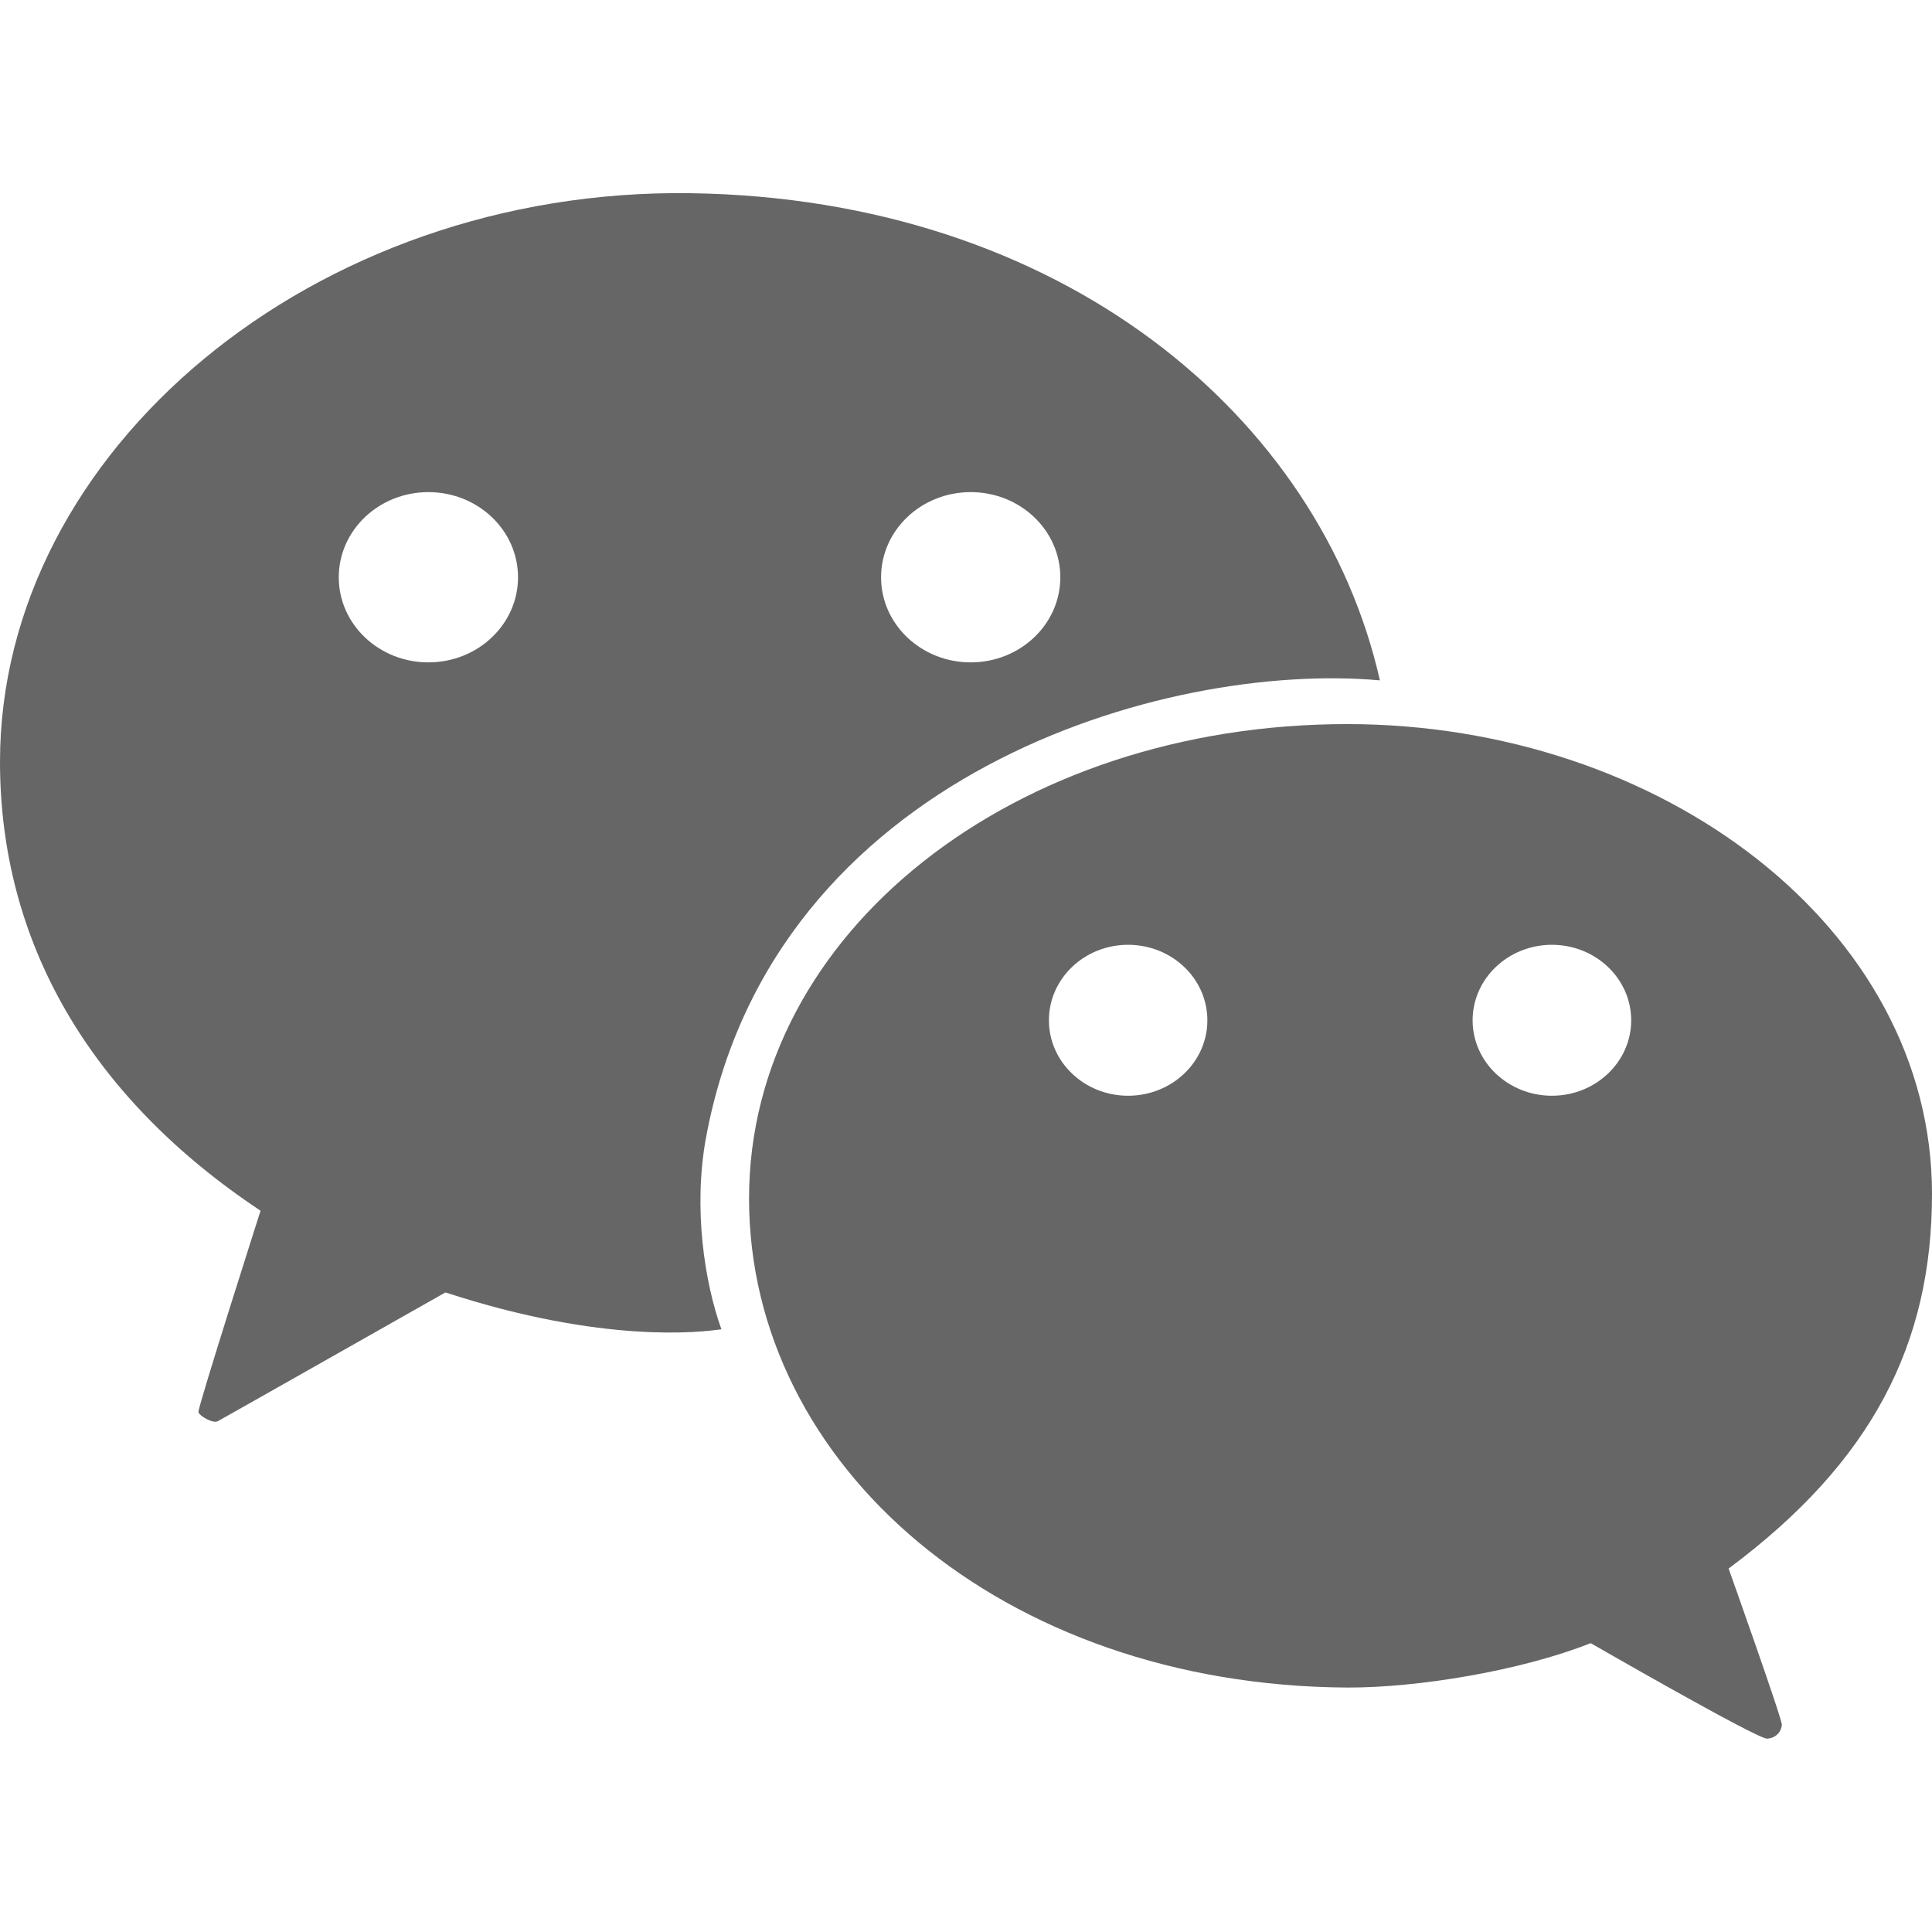 <svg xmlns="http://www.w3.org/2000/svg" xmlns:xlink="http://www.w3.org/1999/xlink" fill="none" version="1.1" width="14.4" height="14.4" viewBox="0 0 14.4 14.4"><defs><clipPath id="master_svg0_79_3630"><rect x="0" y="0" width="14.4" height="14.4" rx="0"/></clipPath></defs><g clip-path="url(#master_svg0_79_3630)"><g><g><path d="M5.147,1.44C2.336,1.4,0,3.363,0,5.678C0,7.014,0.661,8.173,1.942,9.024C1.942,9.024,1.472,10.495,1.479,10.525C1.486,10.554,1.588,10.612,1.623,10.593C1.659,10.574,3.32,9.633,3.32,9.633C4.51,10.022,5.236,9.926,5.36,9.91C5.368,9.909,5.374,9.908,5.377,9.908C5.25,9.554,5.167,9.004,5.261,8.486C5.758,5.771,8.682,4.927,10.285,5.071C9.842,3.111,7.92,1.48,5.147,1.44ZM3.193,3.668C2.824,3.668,2.525,3.952,2.525,4.303C2.525,4.653,2.824,4.937,3.193,4.937C3.562,4.937,3.861,4.653,3.861,4.303C3.861,3.952,3.562,3.668,3.193,3.668ZM7.235,3.668C6.866,3.668,6.567,3.952,6.567,4.303C6.567,4.653,6.866,4.937,7.235,4.937C7.604,4.937,7.903,4.653,7.903,4.303C7.903,3.952,7.604,3.668,7.235,3.668Z" fill-rule="evenodd" fill="#666666" fill-opacity="1"/></g><g><path d="M14.4,8.899C14.4,6.916,12.382,5.397,10.04,5.397C7.561,5.397,5.583,6.95,5.583,8.933C5.583,10.92,7.464,12.564,10.043,12.578C10.562,12.58,11.335,12.454,11.856,12.247C11.856,12.247,13.102,12.965,13.172,12.959C13.242,12.954,13.278,12.901,13.281,12.856C13.283,12.811,12.884,11.691,12.884,11.691C13.954,10.895,14.4,10.017,14.4,8.899ZM8.408,7.042C8.082,7.042,7.818,7.294,7.818,7.605C7.818,7.915,8.082,8.167,8.408,8.167C8.735,8.167,8.999,7.915,8.999,7.605C8.999,7.294,8.735,7.042,8.408,7.042ZM11.567,7.042C11.241,7.042,10.976,7.294,10.976,7.605C10.976,7.915,11.241,8.167,11.567,8.167C11.893,8.167,12.158,7.915,12.158,7.605C12.158,7.294,11.893,7.042,11.567,7.042Z" fill-rule="evenodd" fill="#666666" fill-opacity="1"/></g></g></g></svg>